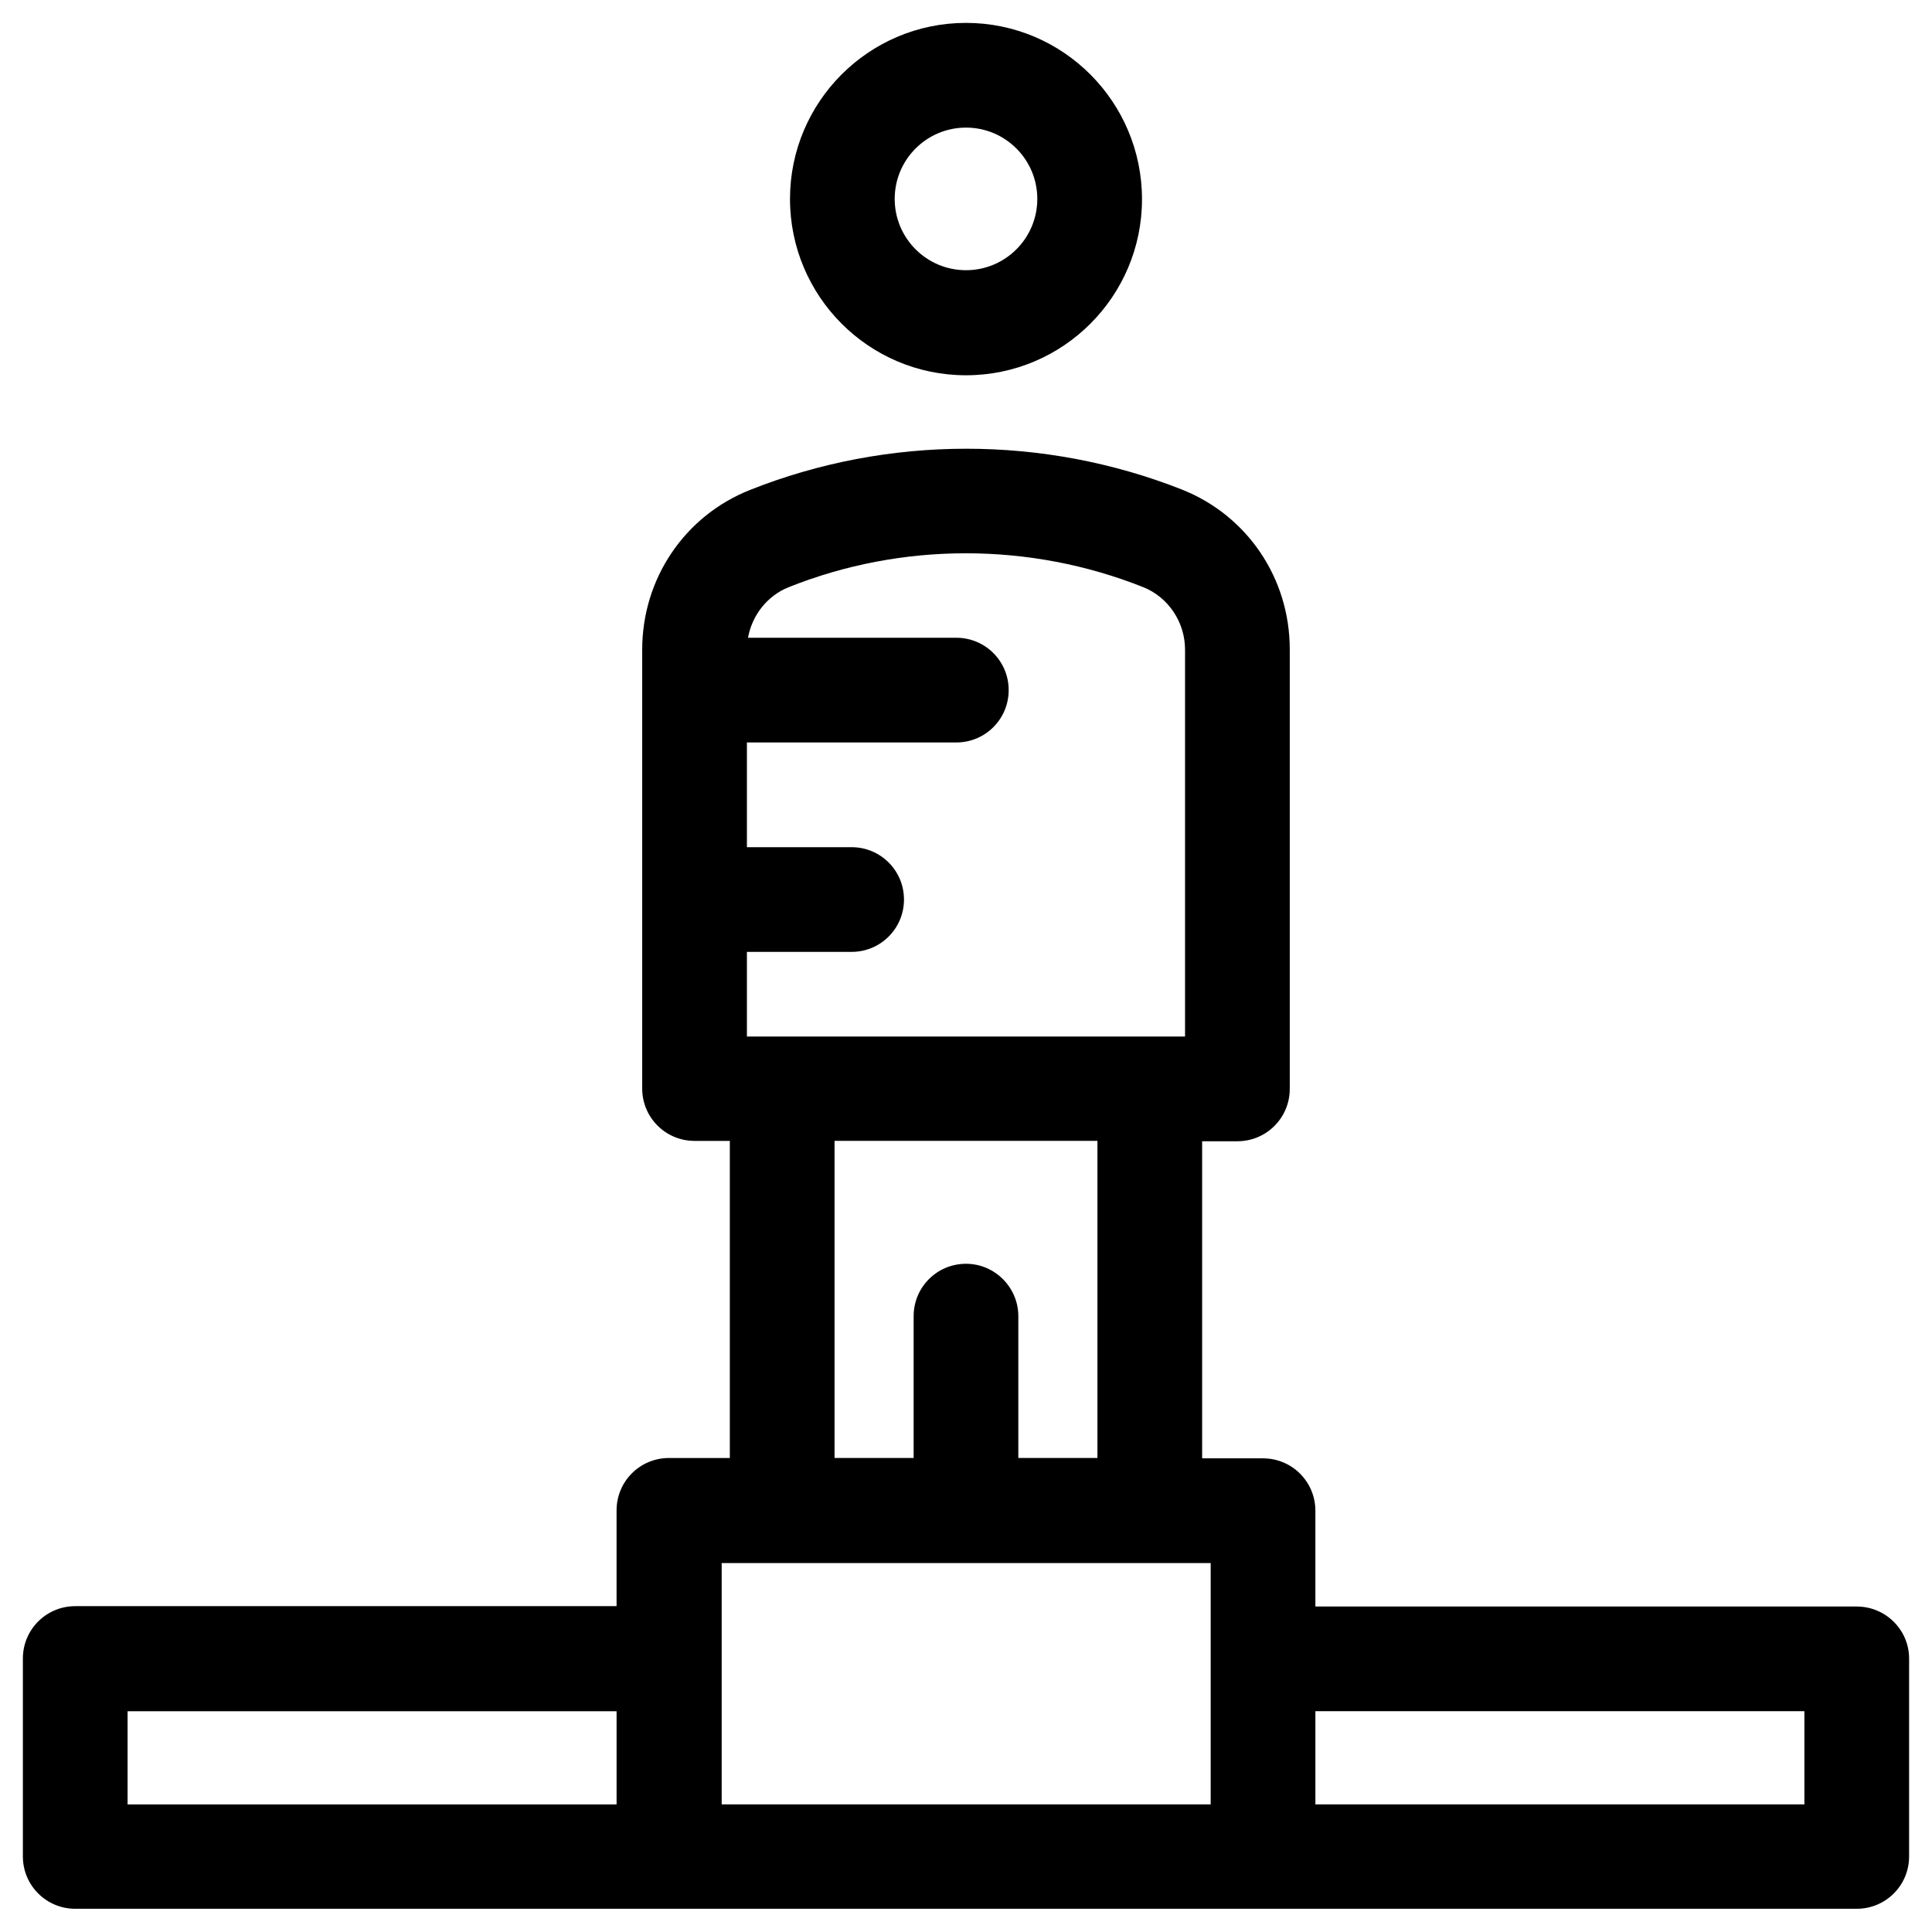 <?xml version="1.0" encoding="UTF-8"?>
<!-- Uploaded to: SVG Repo, www.svgrepo.com, Generator: SVG Repo Mixer Tools -->
<svg fill="#000000" width="800px" height="800px" version="1.1" viewBox="144 144 512 512" xmlns="http://www.w3.org/2000/svg">
 <g>
  <path d="m636.06 569.74h-143.47v-25.387c0-7.676-6.199-13.875-13.875-13.875h-16.137v-84.035h9.348c7.676 0 13.875-6.199 13.875-13.875v-116.5c0-18.793-11.219-35.426-28.535-42.312-36.605-14.465-77.934-14.465-114.54 0.098-17.32 6.887-28.535 23.52-28.535 42.312v116.31c0 7.676 6.199 13.875 13.875 13.875h9.348v84.035h-16.141c-7.676 0-13.875 6.199-13.875 13.875v25.387h-143.46c-7.676 0-13.875 6.199-13.875 13.875v52.449c0 7.676 6.199 13.875 13.875 13.875h472.12c7.676 0 13.875-6.199 13.875-13.875v-52.449c-0.004-7.578-6.203-13.777-13.875-13.777zm-328.66 52.449h-129.59v-24.699h129.59zm34.539-225.93h27.75c7.676 0 13.875-6.199 13.875-13.875 0-7.672-6.199-13.871-13.875-13.871h-27.75v-27.75h55.496c7.676 0 13.875-6.199 13.875-13.875s-6.199-13.875-13.875-13.875h-55.203c1.082-6.004 5.117-11.121 10.727-13.383 30.012-12.004 63.961-12.004 94.07 0 6.594 2.656 11.02 9.25 11.02 16.531v102.53l-116.11 0.004zm58.059 82.656c-7.676 0-13.875 6.199-13.875 13.875v37.59h-20.961v-84.035h69.668v84.035h-20.961v-37.59c0-7.574-6.199-13.875-13.871-13.875zm64.844 143.27h-129.59v-63.961h129.59zm157.34 0h-129.59v-24.699h129.59z"/>
  <path d="m400 243.45c25.781 0 46.641-20.961 46.641-46.641 0-25.785-20.859-46.742-46.641-46.742s-46.641 20.961-46.641 46.641c-0.004 25.781 20.859 46.742 46.641 46.742zm0-65.633c10.43 0 18.895 8.461 18.895 18.895 0 10.43-8.461 18.895-18.895 18.895-10.43 0-18.895-8.461-18.895-18.895 0-10.434 8.461-18.895 18.895-18.895z"/>
 </g>
</svg>